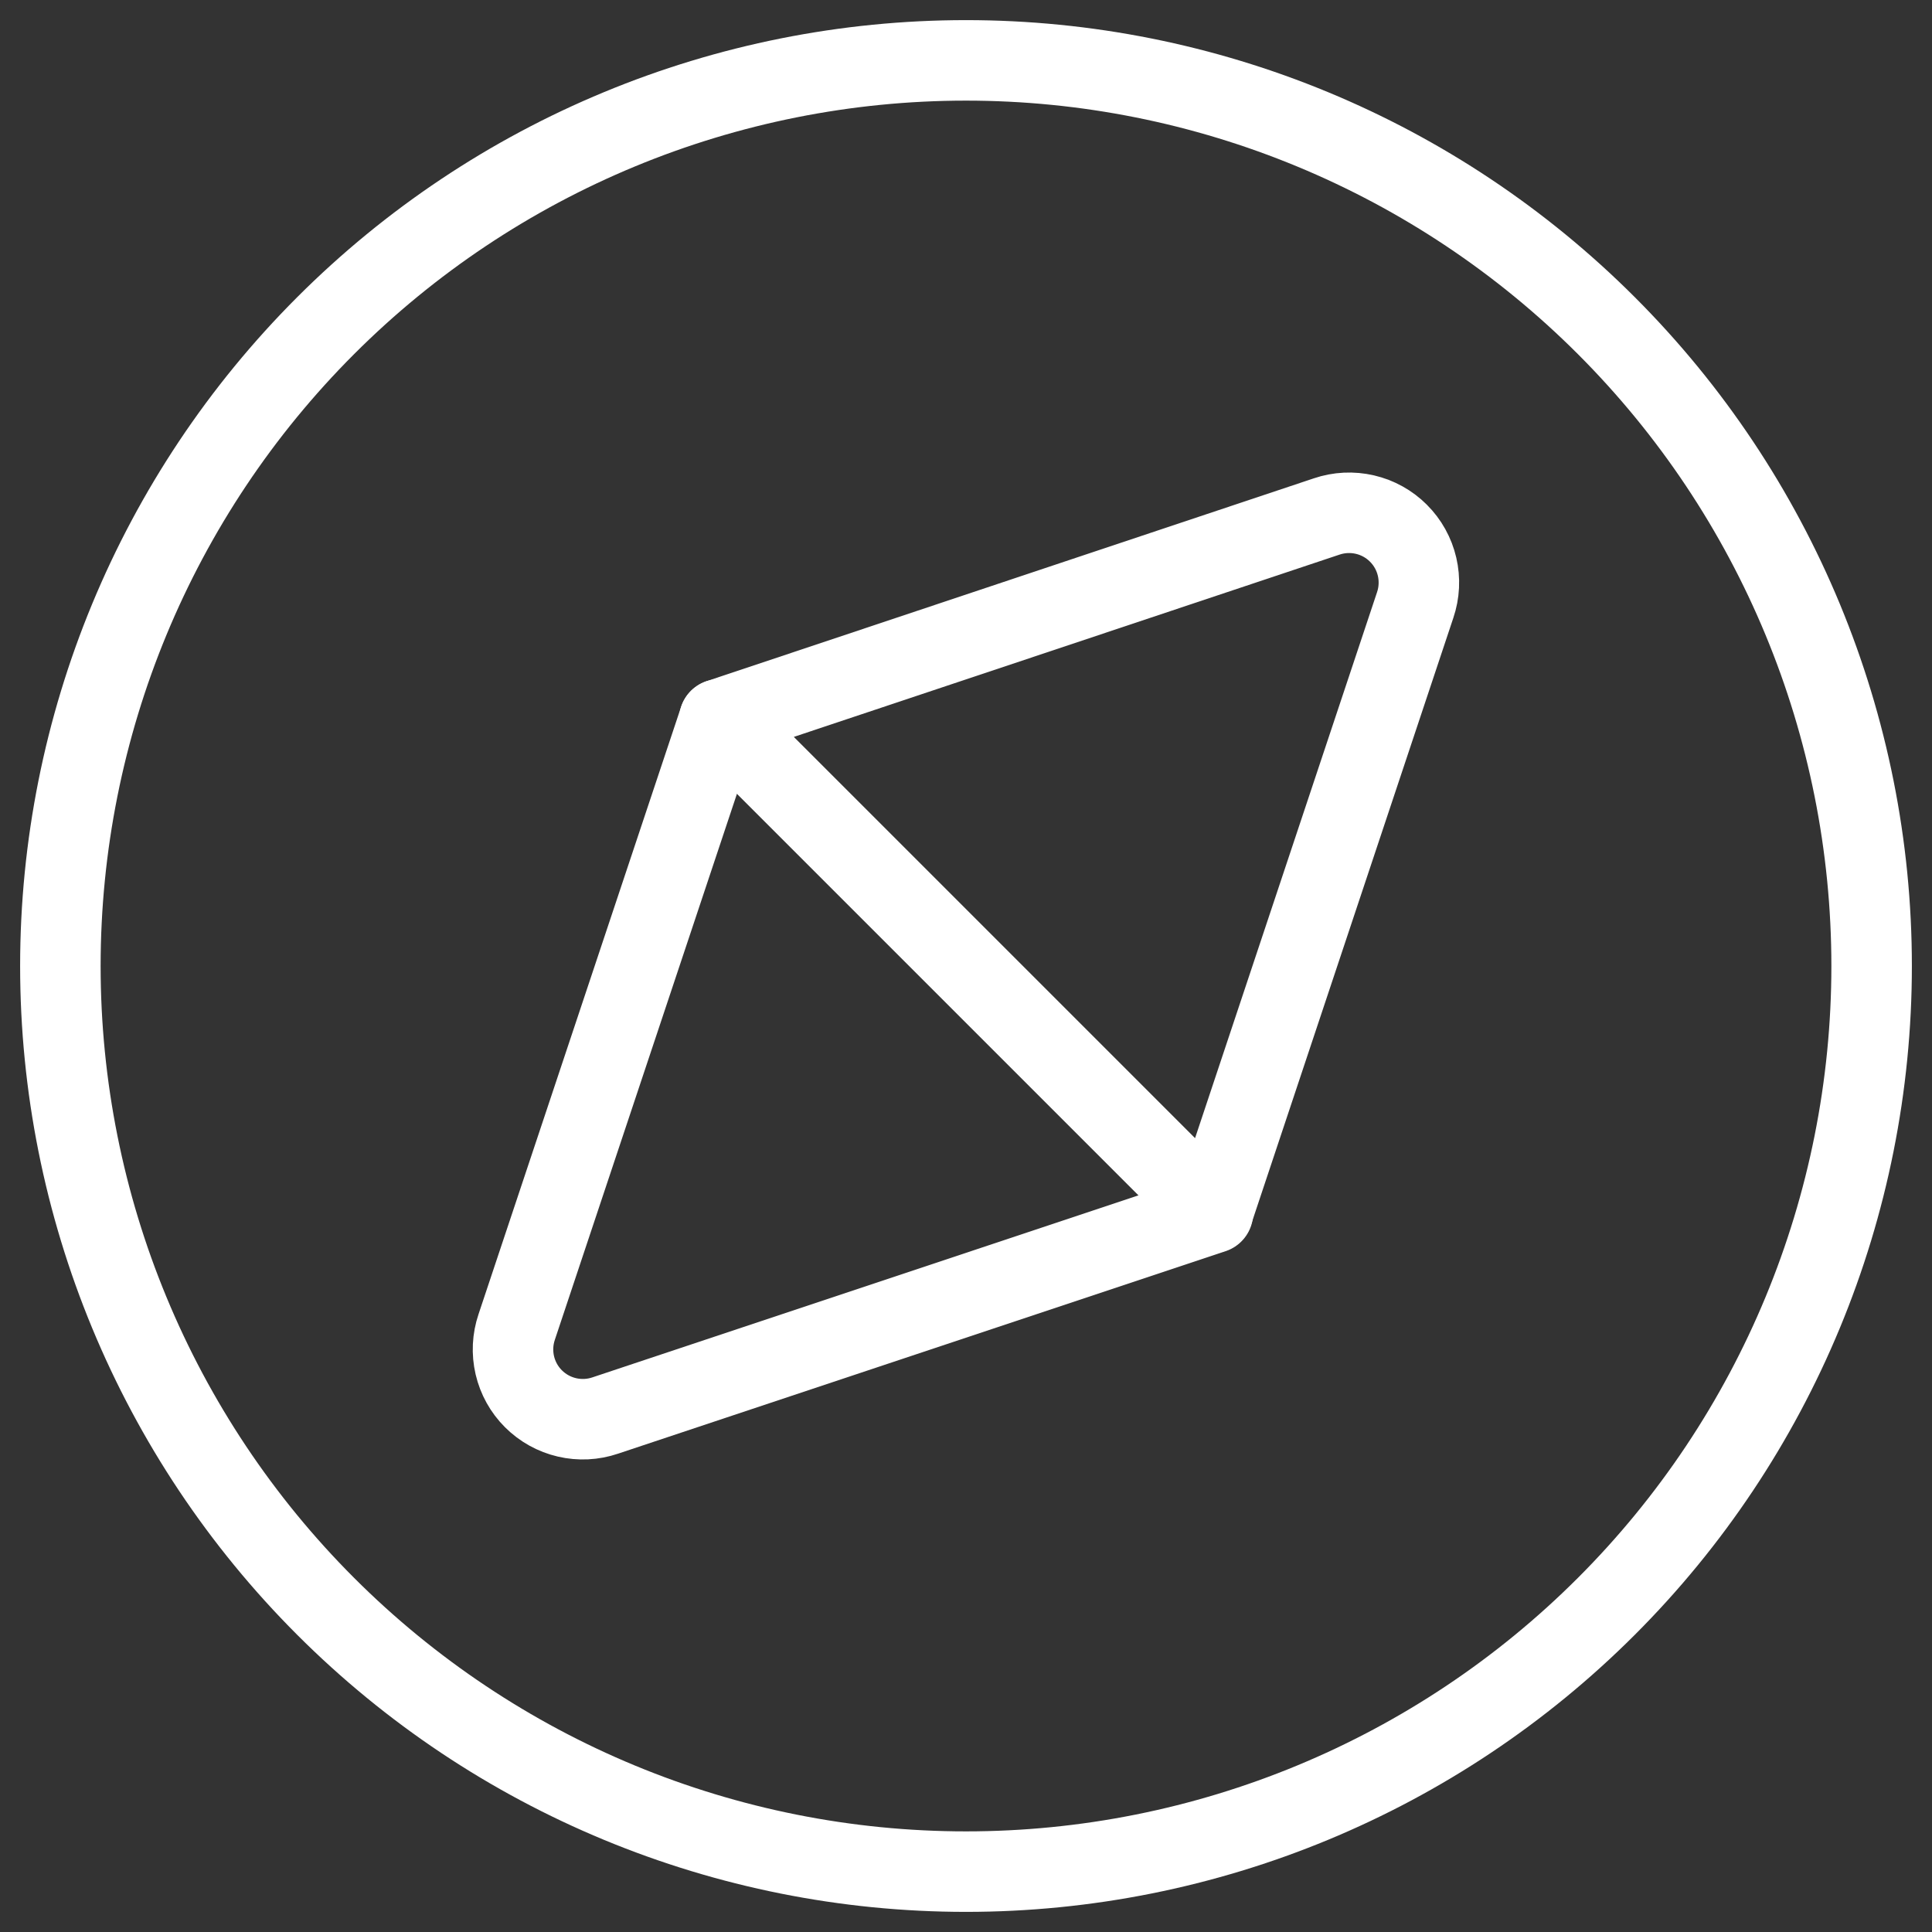 <svg width="36" height="36" viewBox="0 0 36 36" fill="none" xmlns="http://www.w3.org/2000/svg">
<rect x="0" y="0" width="36" height="36" fill="#333333" stroke="none"/>
<g clip-path="url(#clip0_12062_37941)">
<path d="M1.125 18C1.125 22.476 2.903 26.768 6.068 29.932C9.232 33.097 13.524 34.875 18 34.875C22.476 34.875 26.768 33.097 29.932 29.932C33.097 26.768 34.875 22.476 34.875 18C34.875 13.524 33.097 9.232 29.932 6.068C26.768 2.903 22.476 1.125 18 1.125C13.524 1.125 9.232 2.903 6.068 6.068C2.903 9.232 1.125 13.524 1.125 18Z" stroke="white" stroke-width="1.5" stroke-linecap="round" stroke-linejoin="round"/>
<path d="M26.37 11.274C26.448 11.044 26.46 10.797 26.405 10.56C26.35 10.324 26.23 10.107 26.058 9.936C25.887 9.764 25.67 9.644 25.434 9.589C25.197 9.534 24.95 9.546 24.72 9.624L13.404 13.404L22.596 22.596L26.37 11.274Z" stroke="white" stroke-width="1.5" stroke-linecap="round" stroke-linejoin="round"/>
<path d="M13.404 13.404L9.628 24.726C9.55 24.956 9.538 25.203 9.593 25.44C9.648 25.676 9.768 25.893 9.94 26.064C10.112 26.236 10.328 26.356 10.565 26.411C10.801 26.466 11.049 26.454 11.278 26.376L22.601 22.602" stroke="white" stroke-width="1.5" stroke-linecap="round" stroke-linejoin="round"/>
</g>
<defs>
<clipPath id="clip0_12062_37941">
<rect width="36" height="36" fill="white"/>
</clipPath>
</defs>
</svg>

